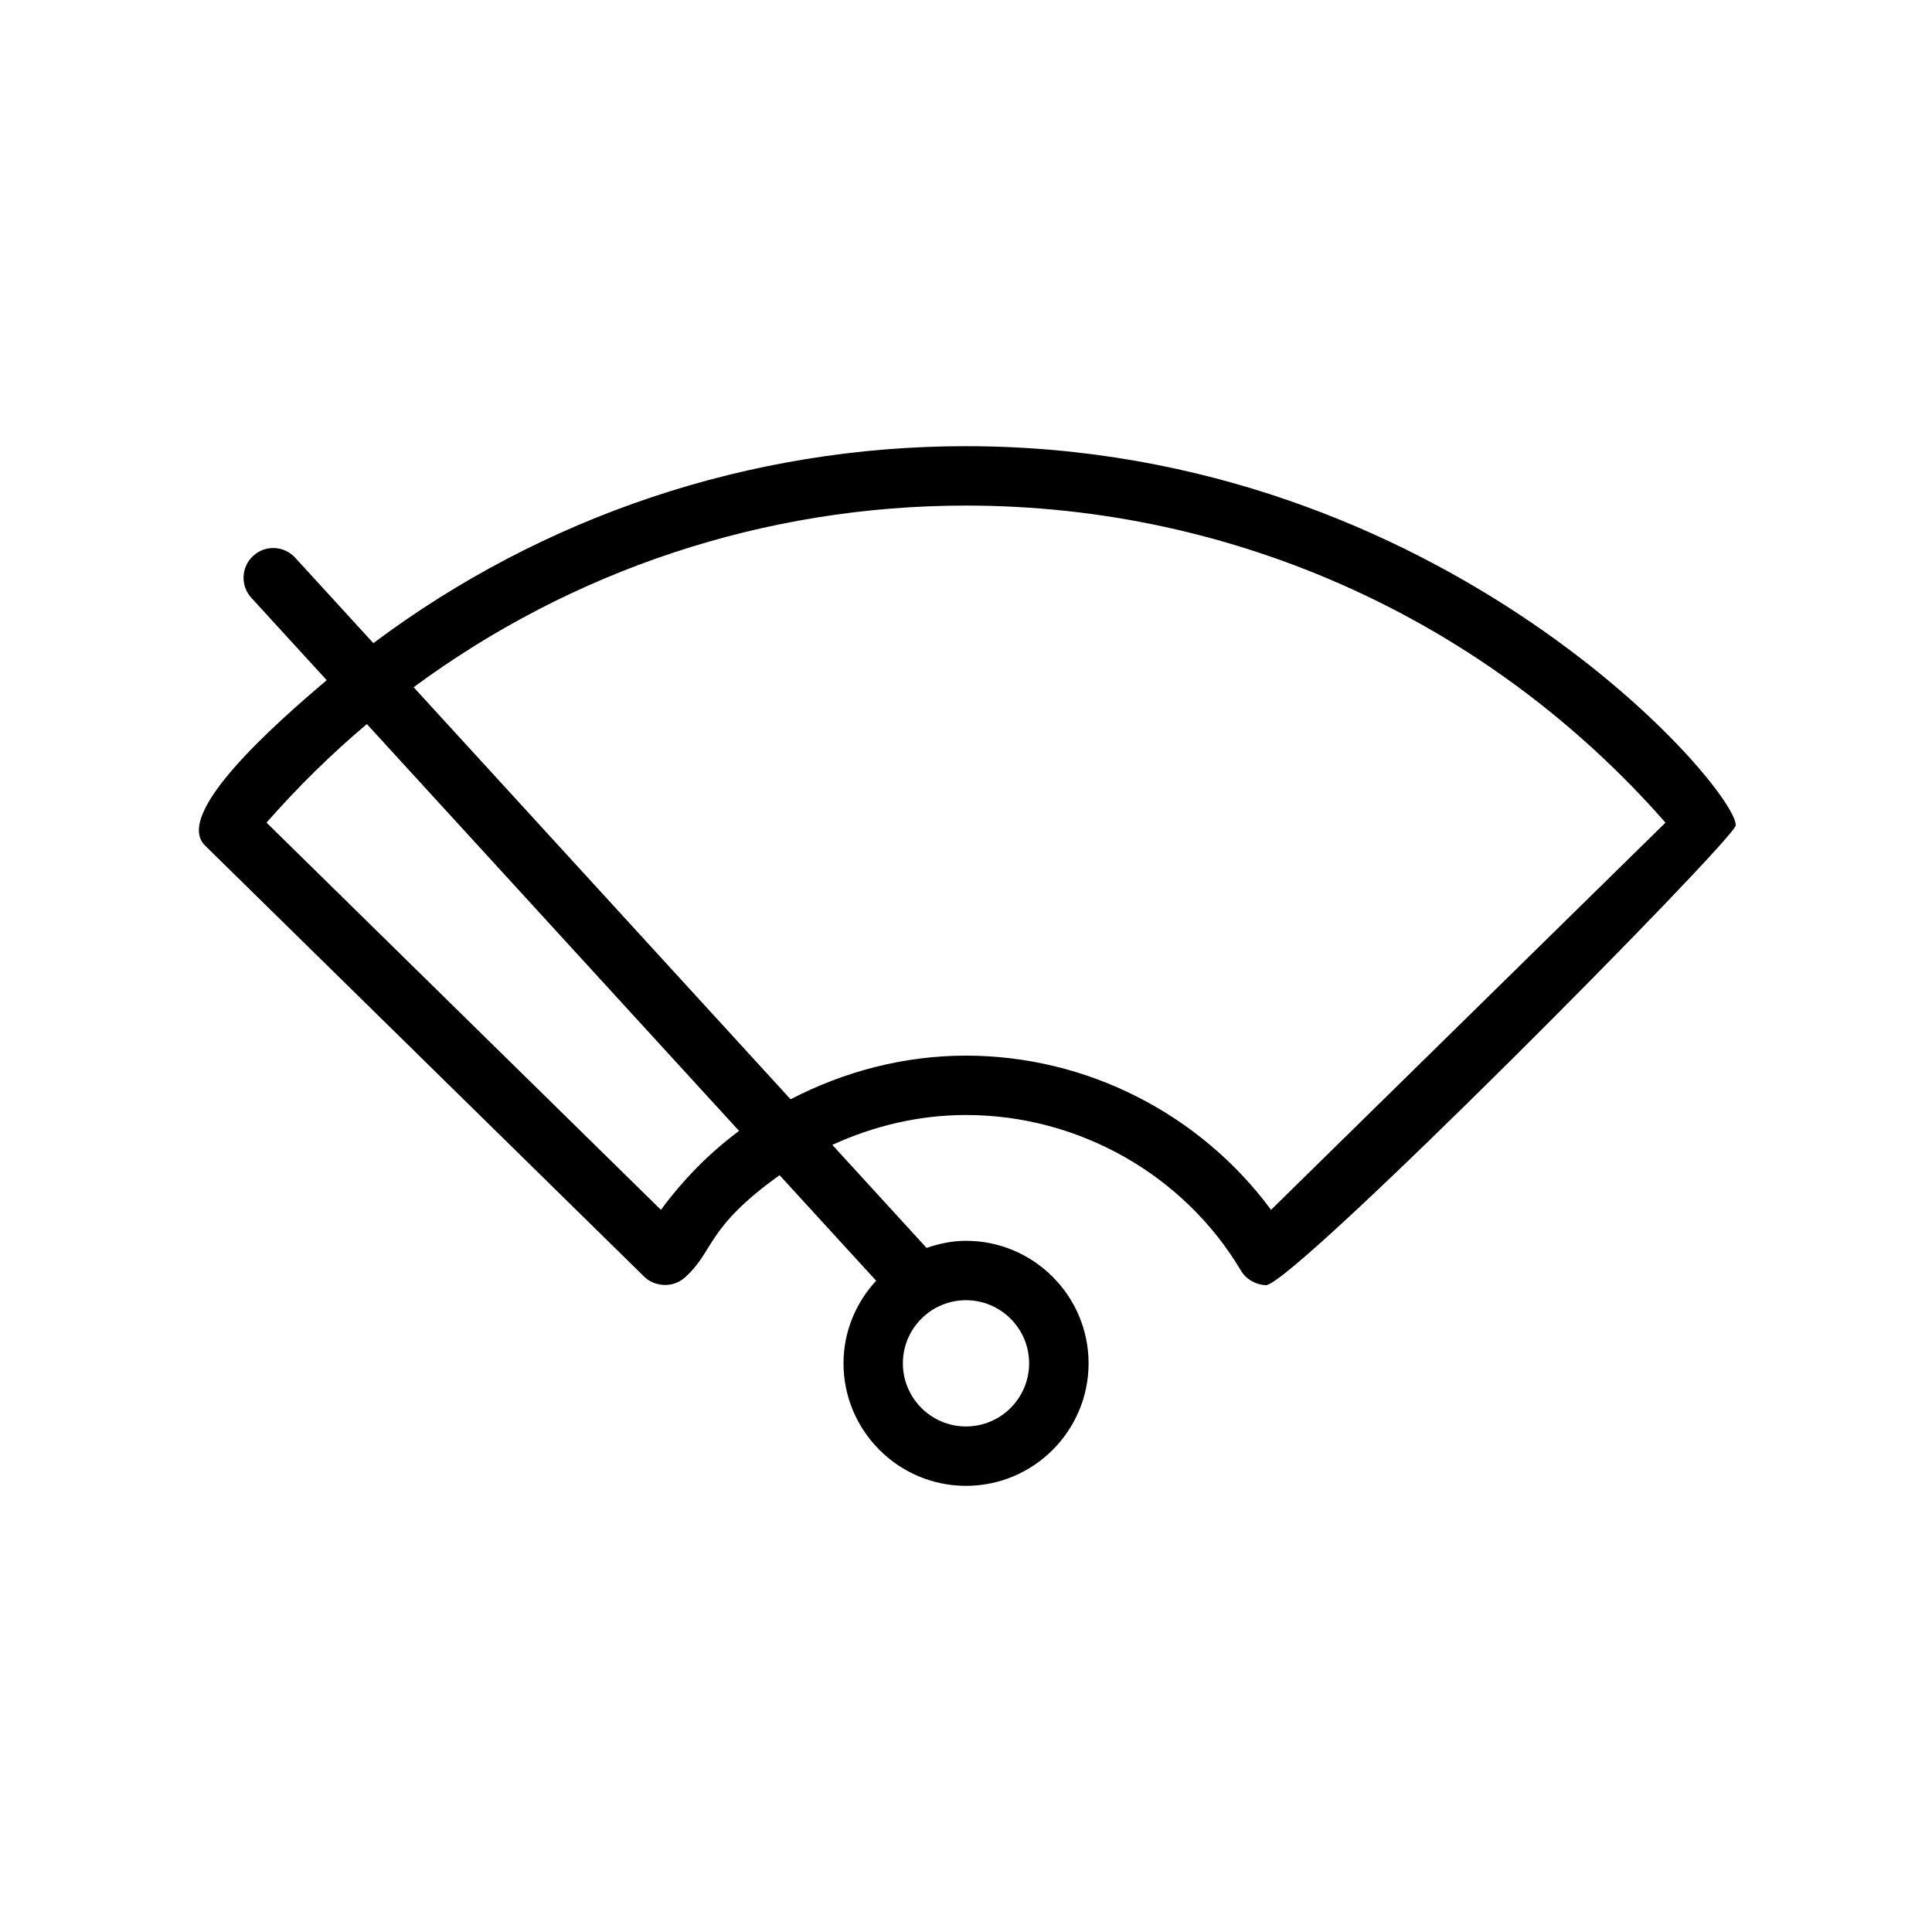 <?xml version="1.0" encoding="UTF-8"?>
<!-- Uploaded to: SVG Repo, www.svgrepo.com, Generator: SVG Repo Mixer Tools -->
<svg fill="#000000" width="800px" height="800px" version="1.1" viewBox="144 144 512 512" xmlns="http://www.w3.org/2000/svg">
 <path d="m400 262.24c-57.402 0-112.18 18.602-157.06 52.199l-20.711-22.641c-2.938-3.211-7.918-3.441-11.125-0.496-3.211 2.938-3.434 7.91-0.496 11.125l19.973 21.828c-13.895 11.77-40.746 35.488-32.242 43.824l116.44 114.31c2.465 2.41 7.258 3.195 10.691 0.188 7.871-6.992 5.481-13.121 25.129-27.137l25.586 27.961c-5.32 5.785-8.645 13.43-8.645 21.891 0 17.902 14.57 32.473 32.473 32.473 17.902 0 32.473-14.57 32.473-32.473-0.008-17.895-14.586-32.465-32.484-32.465-3.676 0-7.156 0.746-10.453 1.883l-24.973-27.305c10.973-5.039 23.004-7.918 35.426-7.918 29.836 0 57.766 15.816 72.887 41.273 1.418 2.387 4.133 3.754 6.566 3.824 6.984 0.227 124.39-118.24 124.53-121.86 0.328-9.648-77.234-100.48-203.98-100.48zm0 226.33c9.227 0 16.727 7.504 16.727 16.727 0 9.227-7.504 16.73-16.727 16.73-9.227 0-16.727-7.504-16.727-16.727-0.004-9.227 7.5-16.73 16.727-16.73zm-80.848-23.953-104.52-102.61c8.273-9.43 17.152-18.16 26.59-26.121l98.637 107.82c-7.879 5.836-14.805 12.918-20.703 20.902zm161.69 0c-18.734-25.363-48.805-40.863-80.844-40.863-16.438 0-32.316 4.203-46.484 11.57l-99.895-109.2c41.953-30.984 92.957-48.141 146.38-48.141 71.398 0 138.51 30.582 185.37 84.027z"/>
</svg>